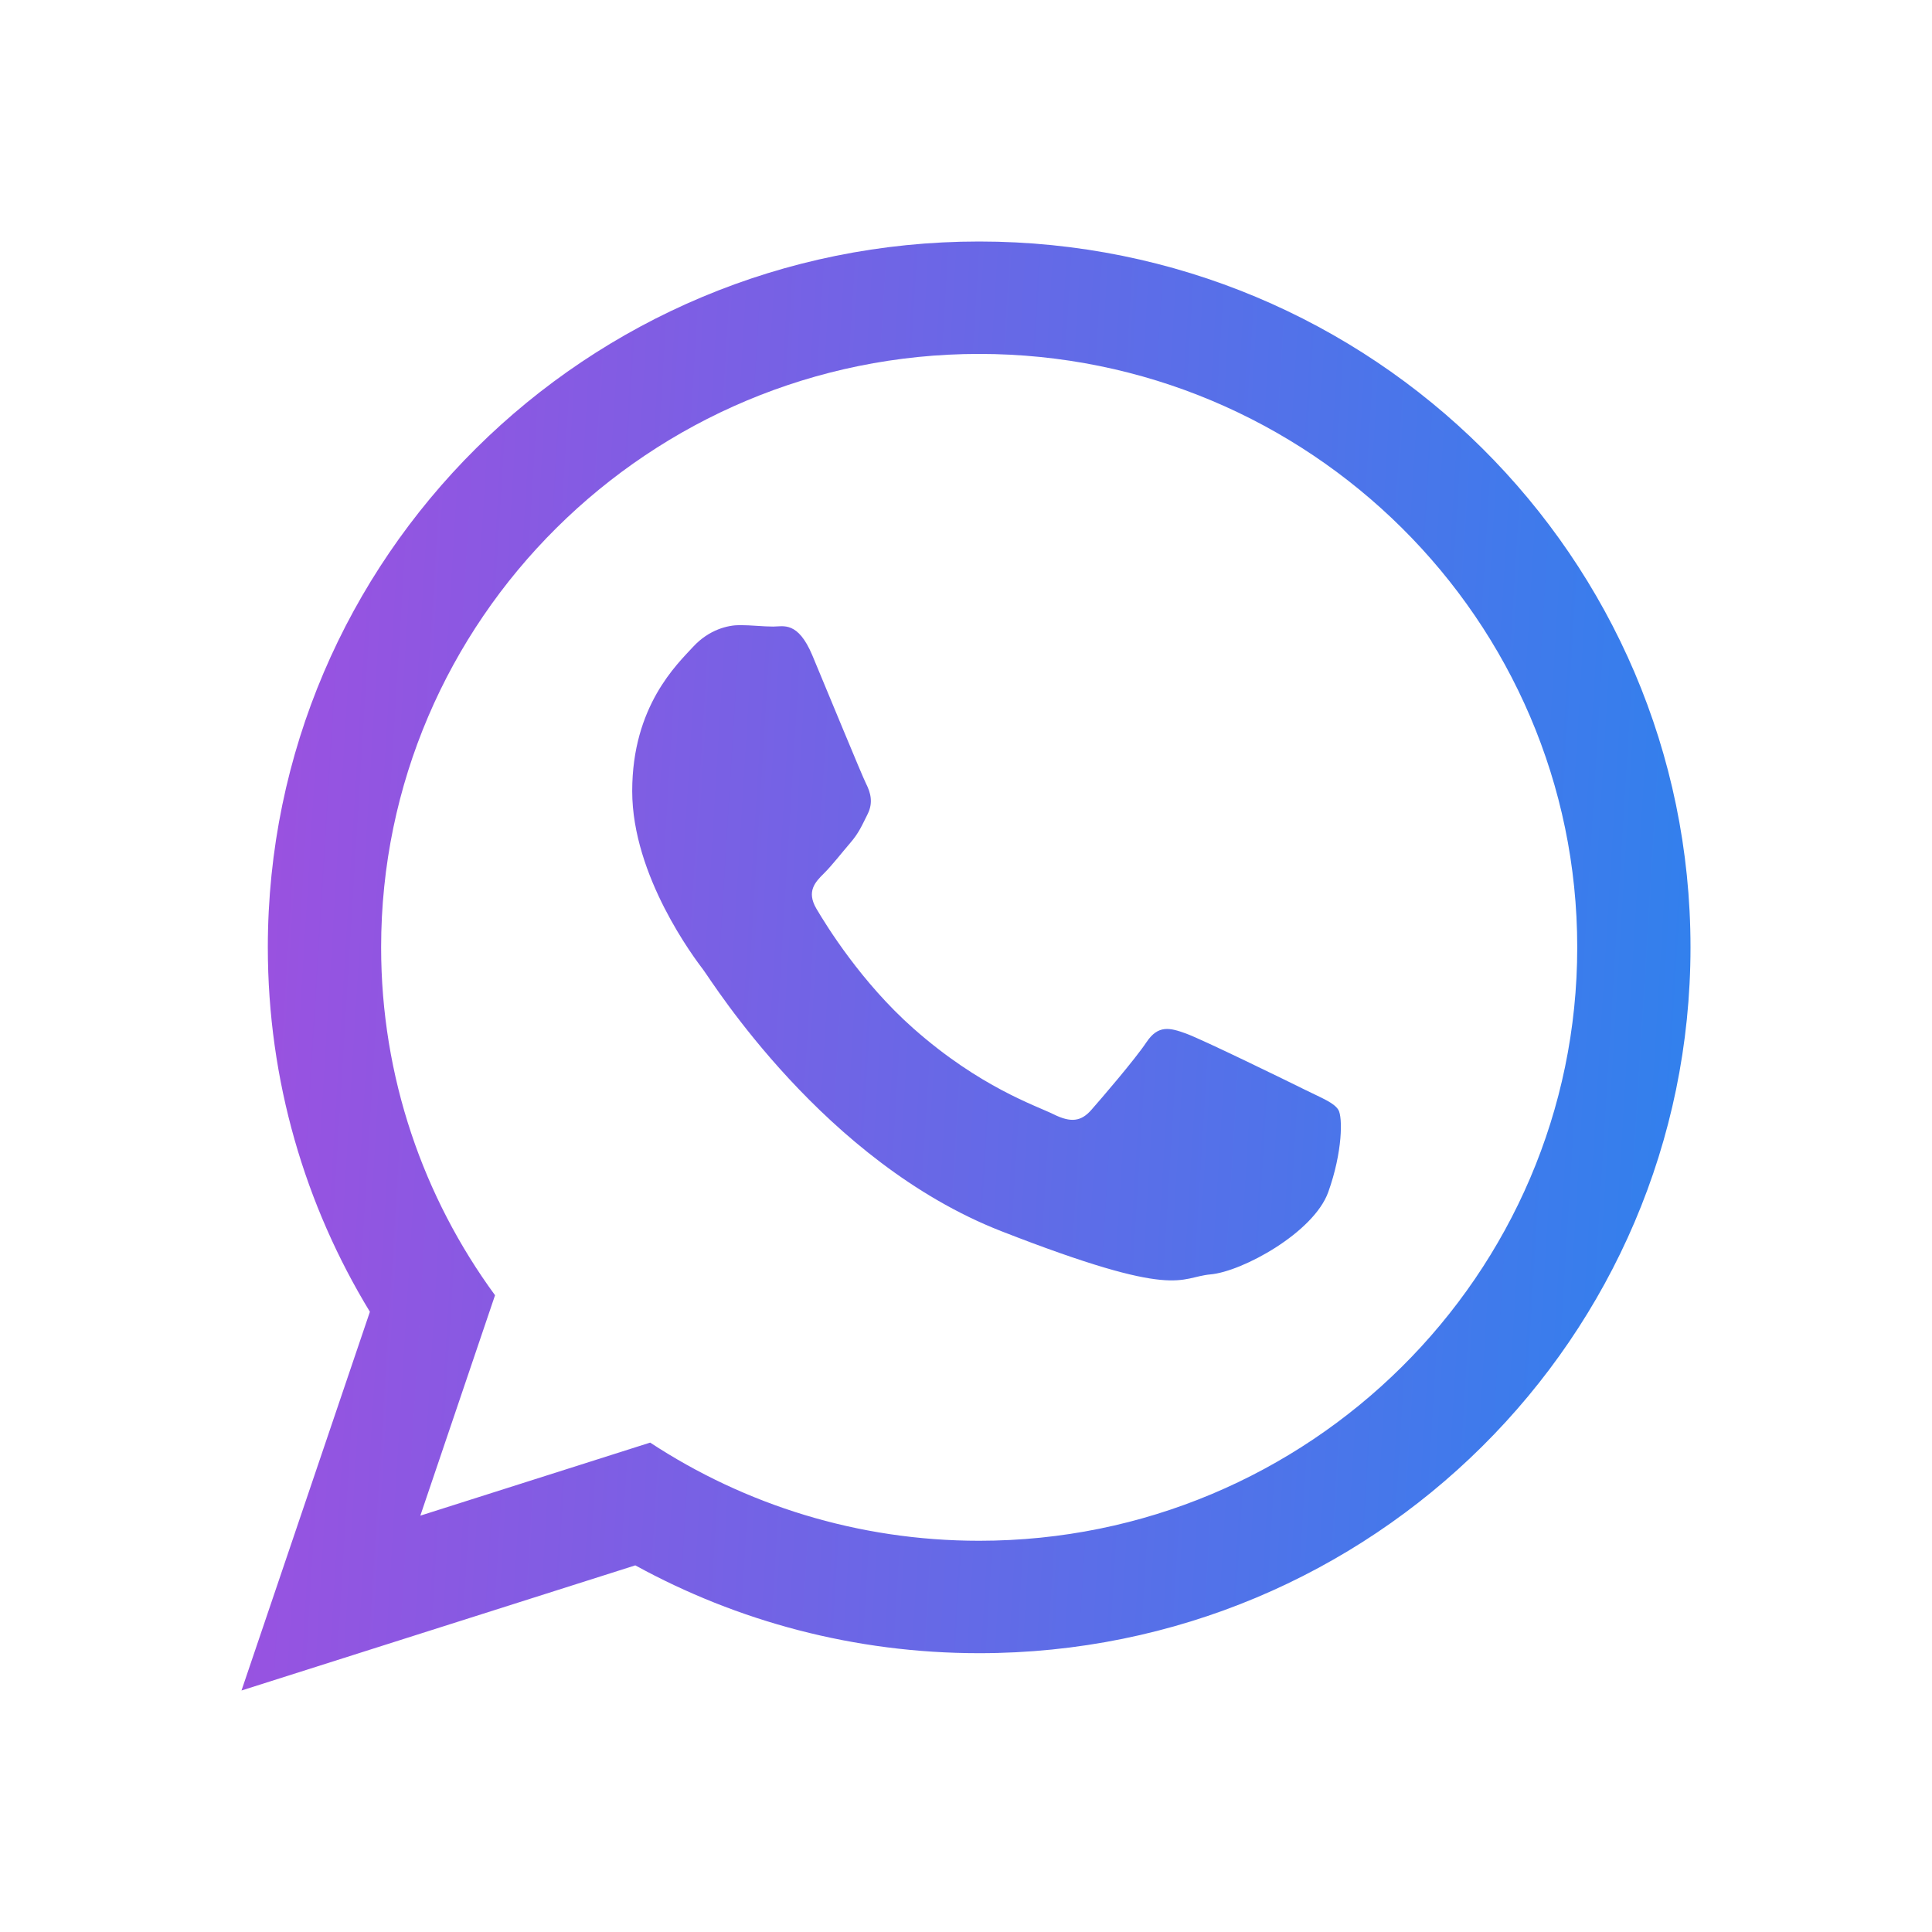 <svg width="48" height="48" viewBox="0 0 48 48" fill="none" xmlns="http://www.w3.org/2000/svg"><path d="M42 23.536C42 33.222 34.088 41.073 24.327 41.073C21.228 41.073 18.317 40.281 15.784 38.891L6 42L9.19 32.591C7.581 29.949 6.654 26.85 6.654 23.536C6.654 13.851 14.566 6 24.327 6C34.089 6 42 13.851 42 23.536ZM24.327 8.793C16.134 8.793 9.469 15.407 9.469 23.536C9.469 26.762 10.52 29.75 12.299 32.18L10.443 37.656L16.153 35.841C18.499 37.382 21.309 38.28 24.328 38.28C32.52 38.28 39.186 31.667 39.186 23.537C39.186 15.408 32.52 8.793 24.327 8.793ZM33.252 27.575C33.142 27.396 32.854 27.288 32.421 27.074C31.988 26.859 29.857 25.818 29.461 25.676C29.064 25.532 28.774 25.46 28.486 25.89C28.198 26.321 27.367 27.288 27.114 27.575C26.861 27.863 26.609 27.899 26.175 27.684C25.742 27.469 24.347 27.014 22.692 25.55C21.404 24.411 20.535 23.005 20.282 22.574C20.03 22.144 20.256 21.912 20.472 21.698C20.667 21.505 20.906 21.196 21.122 20.945C21.339 20.694 21.411 20.515 21.555 20.228C21.7 19.941 21.628 19.69 21.519 19.474C21.411 19.26 20.544 17.144 20.183 16.284C19.822 15.424 19.462 15.567 19.208 15.567C18.956 15.567 18.667 15.531 18.378 15.531C18.089 15.531 17.62 15.638 17.222 16.068C16.826 16.499 15.707 17.539 15.707 19.654C15.707 21.769 17.258 23.812 17.476 24.099C17.692 24.385 20.472 28.867 24.876 30.588C29.28 32.308 29.28 31.734 30.074 31.662C30.868 31.591 32.637 30.623 32.999 29.62C33.359 28.615 33.359 27.754 33.252 27.575Z" fill="url(#paint0_linear_855_2254)"/><defs><linearGradient id="paint0_linear_855_2254" x1="6.75" y1="11.464" x2="43.418" y2="13.711" gradientUnits="userSpaceOnUse"><stop stop-color="#9B51E0"/><stop offset="1" stop-color="#3081ED"/></linearGradient></defs></svg>